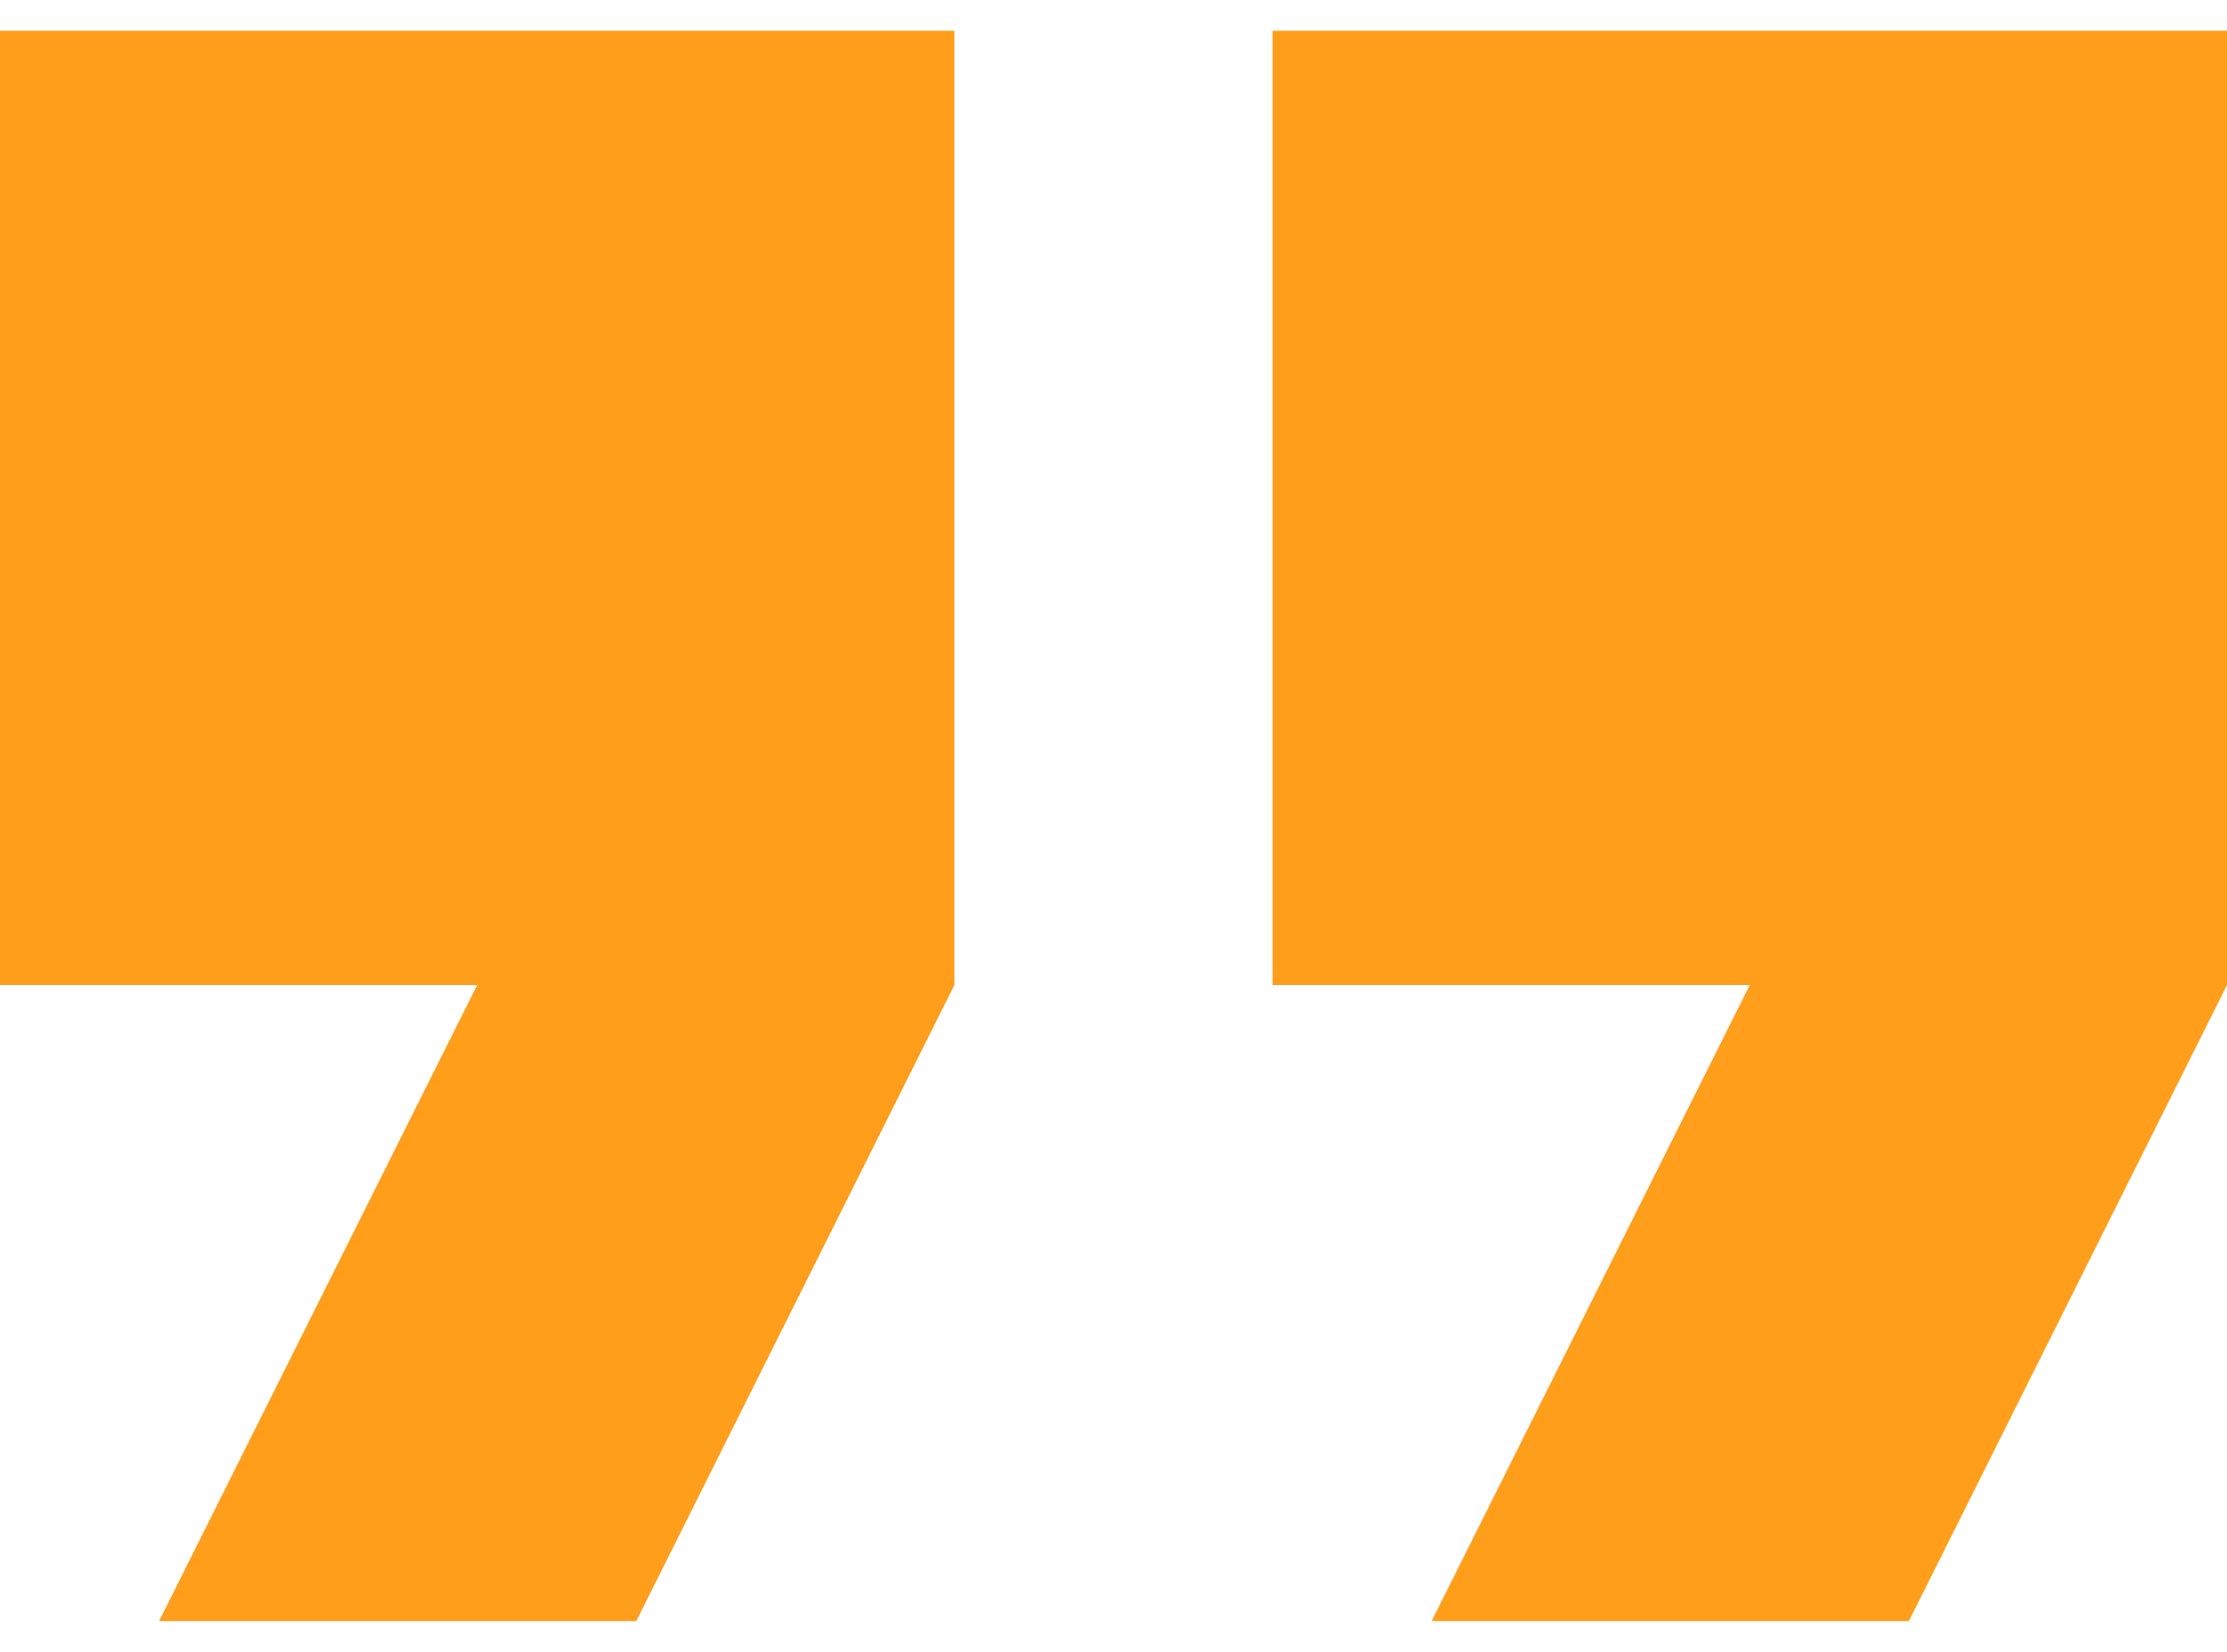 <svg width="62" height="46" viewBox="0 0 62 46" fill="none" xmlns="http://www.w3.org/2000/svg">
<path d="M4.429 45.143H17.714L26.571 27.429V0.857H0V27.429H13.286L4.429 45.143ZM39.857 45.143H53.143L62 27.429V0.857H35.429V27.429H48.714L39.857 45.143Z" fill="#FF9E1B"/>
</svg>
